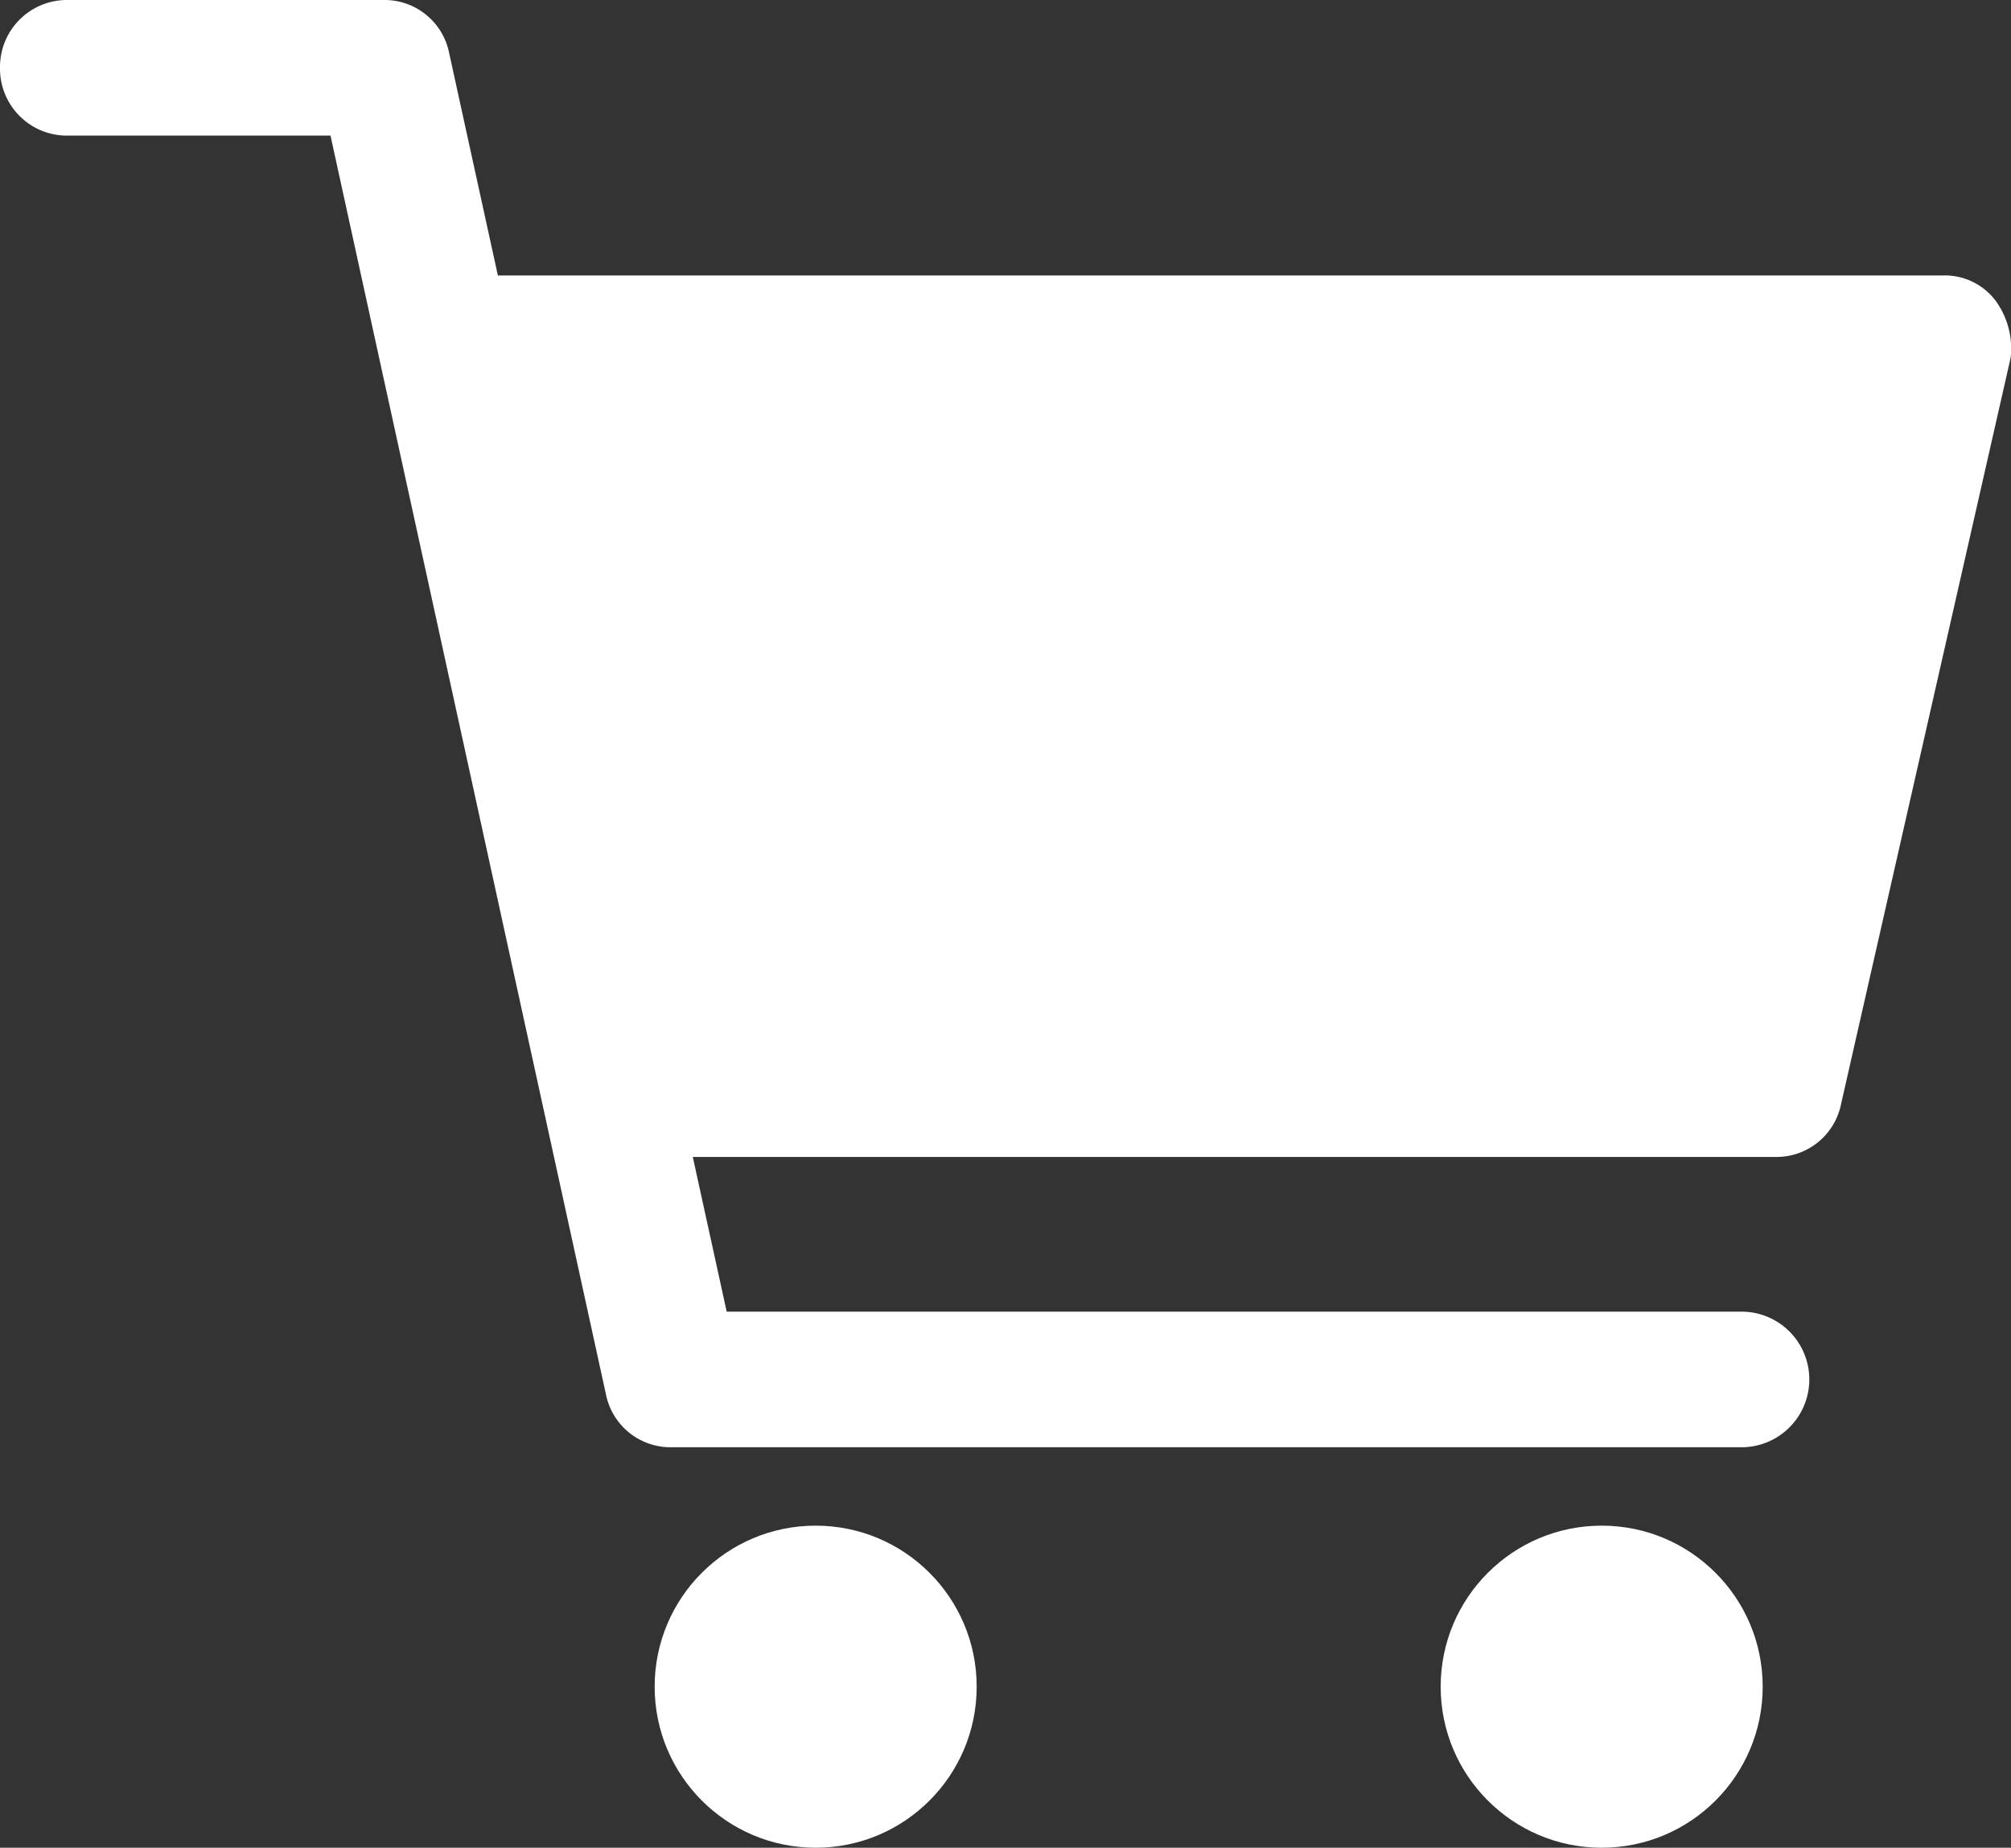 <svg xmlns="http://www.w3.org/2000/svg" viewBox="0 0 94.92 87.2"><rect x="0" y="0" width="94.92" height="87.2" fill="#333333" stroke="none"/><defs><style>.cls-1{fill:#fff;}</style></defs><g id="Layer_2" data-name="Layer 2"><g id="Layer_1-2" data-name="Layer 1"><path class="cls-1" d="M94.2,14.2A3,3,0,0,0,91.7,13H23.5L21.2,2.5A3.11,3.11,0,0,0,18.1,0H3.2A3.16,3.16,0,0,0,0,3.2,3.16,3.16,0,0,0,3.2,6.4H15.6l13,59.4a3.11,3.11,0,0,0,3.1,2.5H82.2a3.2,3.2,0,1,0,0-6.4H34.3l-1.6-7.3H83.8a3.11,3.11,0,0,0,3.1-2.5l8-35.2A3.82,3.82,0,0,0,94.2,14.2Z"/><circle class="cls-1" cx="75.6" cy="79.6" r="7.6"/><circle class="cls-1" cx="38.5" cy="79.6" r="7.6"/></g></g></svg>